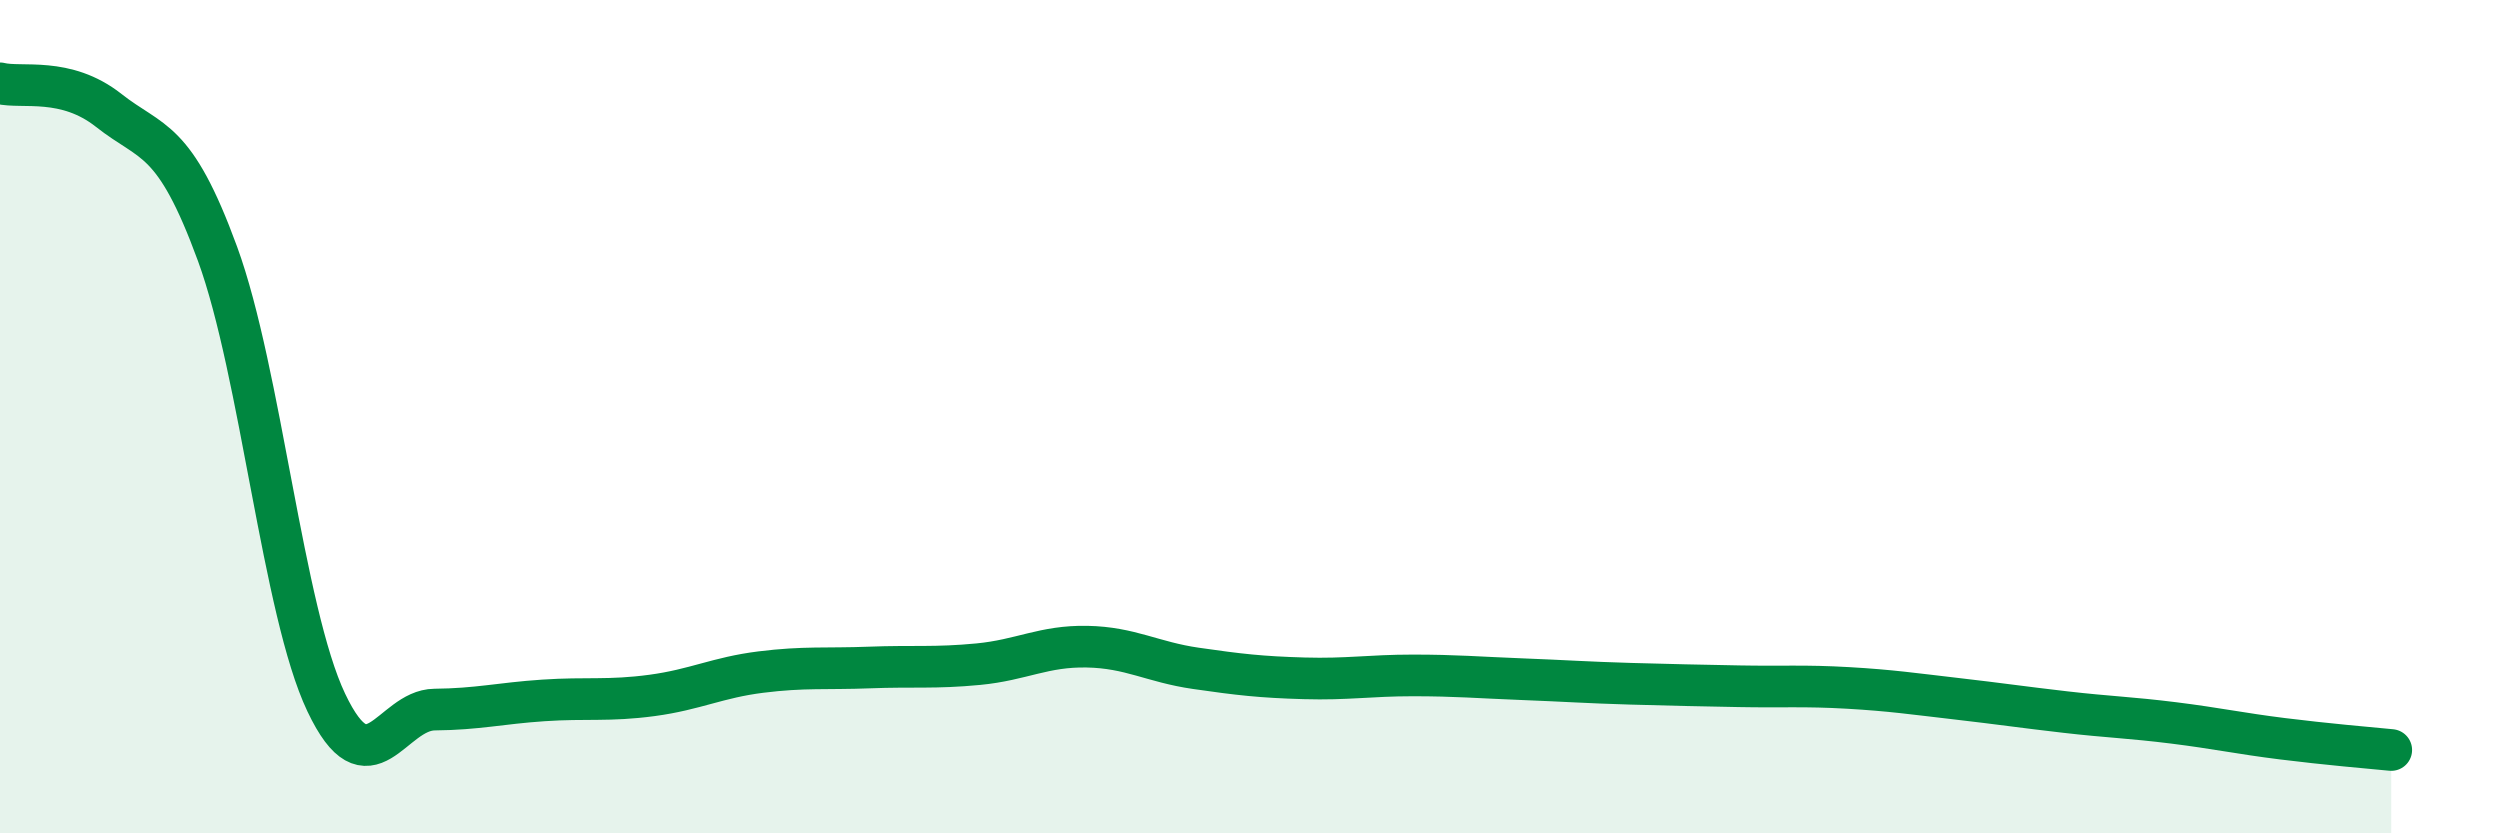 
    <svg width="60" height="20" viewBox="0 0 60 20" xmlns="http://www.w3.org/2000/svg">
      <path
        d="M 0,2 C 0.52,2.13 1.57,1.83 2.61,2.65 C 3.65,3.47 4.18,3.25 5.22,6.09 C 6.26,8.93 6.79,14.67 7.83,16.86 C 8.87,19.05 9.39,17.04 10.43,17.03 C 11.47,17.02 12,16.88 13.04,16.81 C 14.08,16.74 14.61,16.83 15.65,16.69 C 16.69,16.55 17.22,16.26 18.26,16.13 C 19.3,16 19.83,16.06 20.87,16.02 C 21.91,15.98 22.44,16.04 23.48,15.94 C 24.52,15.84 25.05,15.5 26.09,15.52 C 27.13,15.54 27.66,15.89 28.7,16.04 C 29.74,16.19 30.26,16.25 31.3,16.28 C 32.34,16.31 32.87,16.21 33.91,16.21 C 34.95,16.21 35.48,16.26 36.52,16.3 C 37.56,16.34 38.09,16.38 39.13,16.41 C 40.17,16.44 40.7,16.45 41.74,16.47 C 42.78,16.49 43.31,16.45 44.35,16.51 C 45.39,16.57 45.92,16.65 46.96,16.77 C 48,16.89 48.53,16.97 49.57,17.09 C 50.61,17.21 51.13,17.22 52.17,17.35 C 53.21,17.48 53.74,17.6 54.78,17.73 C 55.82,17.86 56.87,17.95 57.39,18L57.39 20L0 20Z"
        fill="#008740"
        opacity="0.1"
        stroke-linecap="round"
        stroke-linejoin="round"
      />
      <path
        d="M 0,2 C 0.52,2.13 1.57,1.83 2.61,2.65 C 3.65,3.47 4.18,3.25 5.22,6.09 C 6.26,8.93 6.79,14.67 7.83,16.86 C 8.87,19.05 9.39,17.04 10.43,17.03 C 11.47,17.02 12,16.88 13.04,16.81 C 14.08,16.74 14.61,16.83 15.65,16.69 C 16.69,16.55 17.22,16.26 18.26,16.13 C 19.3,16 19.83,16.06 20.87,16.02 C 21.91,15.98 22.44,16.04 23.48,15.94 C 24.52,15.84 25.05,15.5 26.09,15.52 C 27.13,15.54 27.66,15.89 28.7,16.04 C 29.74,16.19 30.26,16.25 31.3,16.28 C 32.34,16.31 32.87,16.21 33.91,16.21 C 34.95,16.21 35.48,16.26 36.52,16.3 C 37.56,16.34 38.09,16.38 39.13,16.41 C 40.17,16.44 40.7,16.45 41.74,16.47 C 42.78,16.49 43.31,16.45 44.35,16.51 C 45.39,16.57 45.92,16.65 46.96,16.77 C 48,16.89 48.53,16.97 49.57,17.09 C 50.61,17.21 51.13,17.22 52.17,17.35 C 53.21,17.48 53.74,17.6 54.78,17.73 C 55.82,17.86 56.87,17.95 57.39,18"
        stroke="#008740"
        stroke-width="1"
        fill="none"
        stroke-linecap="round"
        stroke-linejoin="round"
      />
    </svg>
  